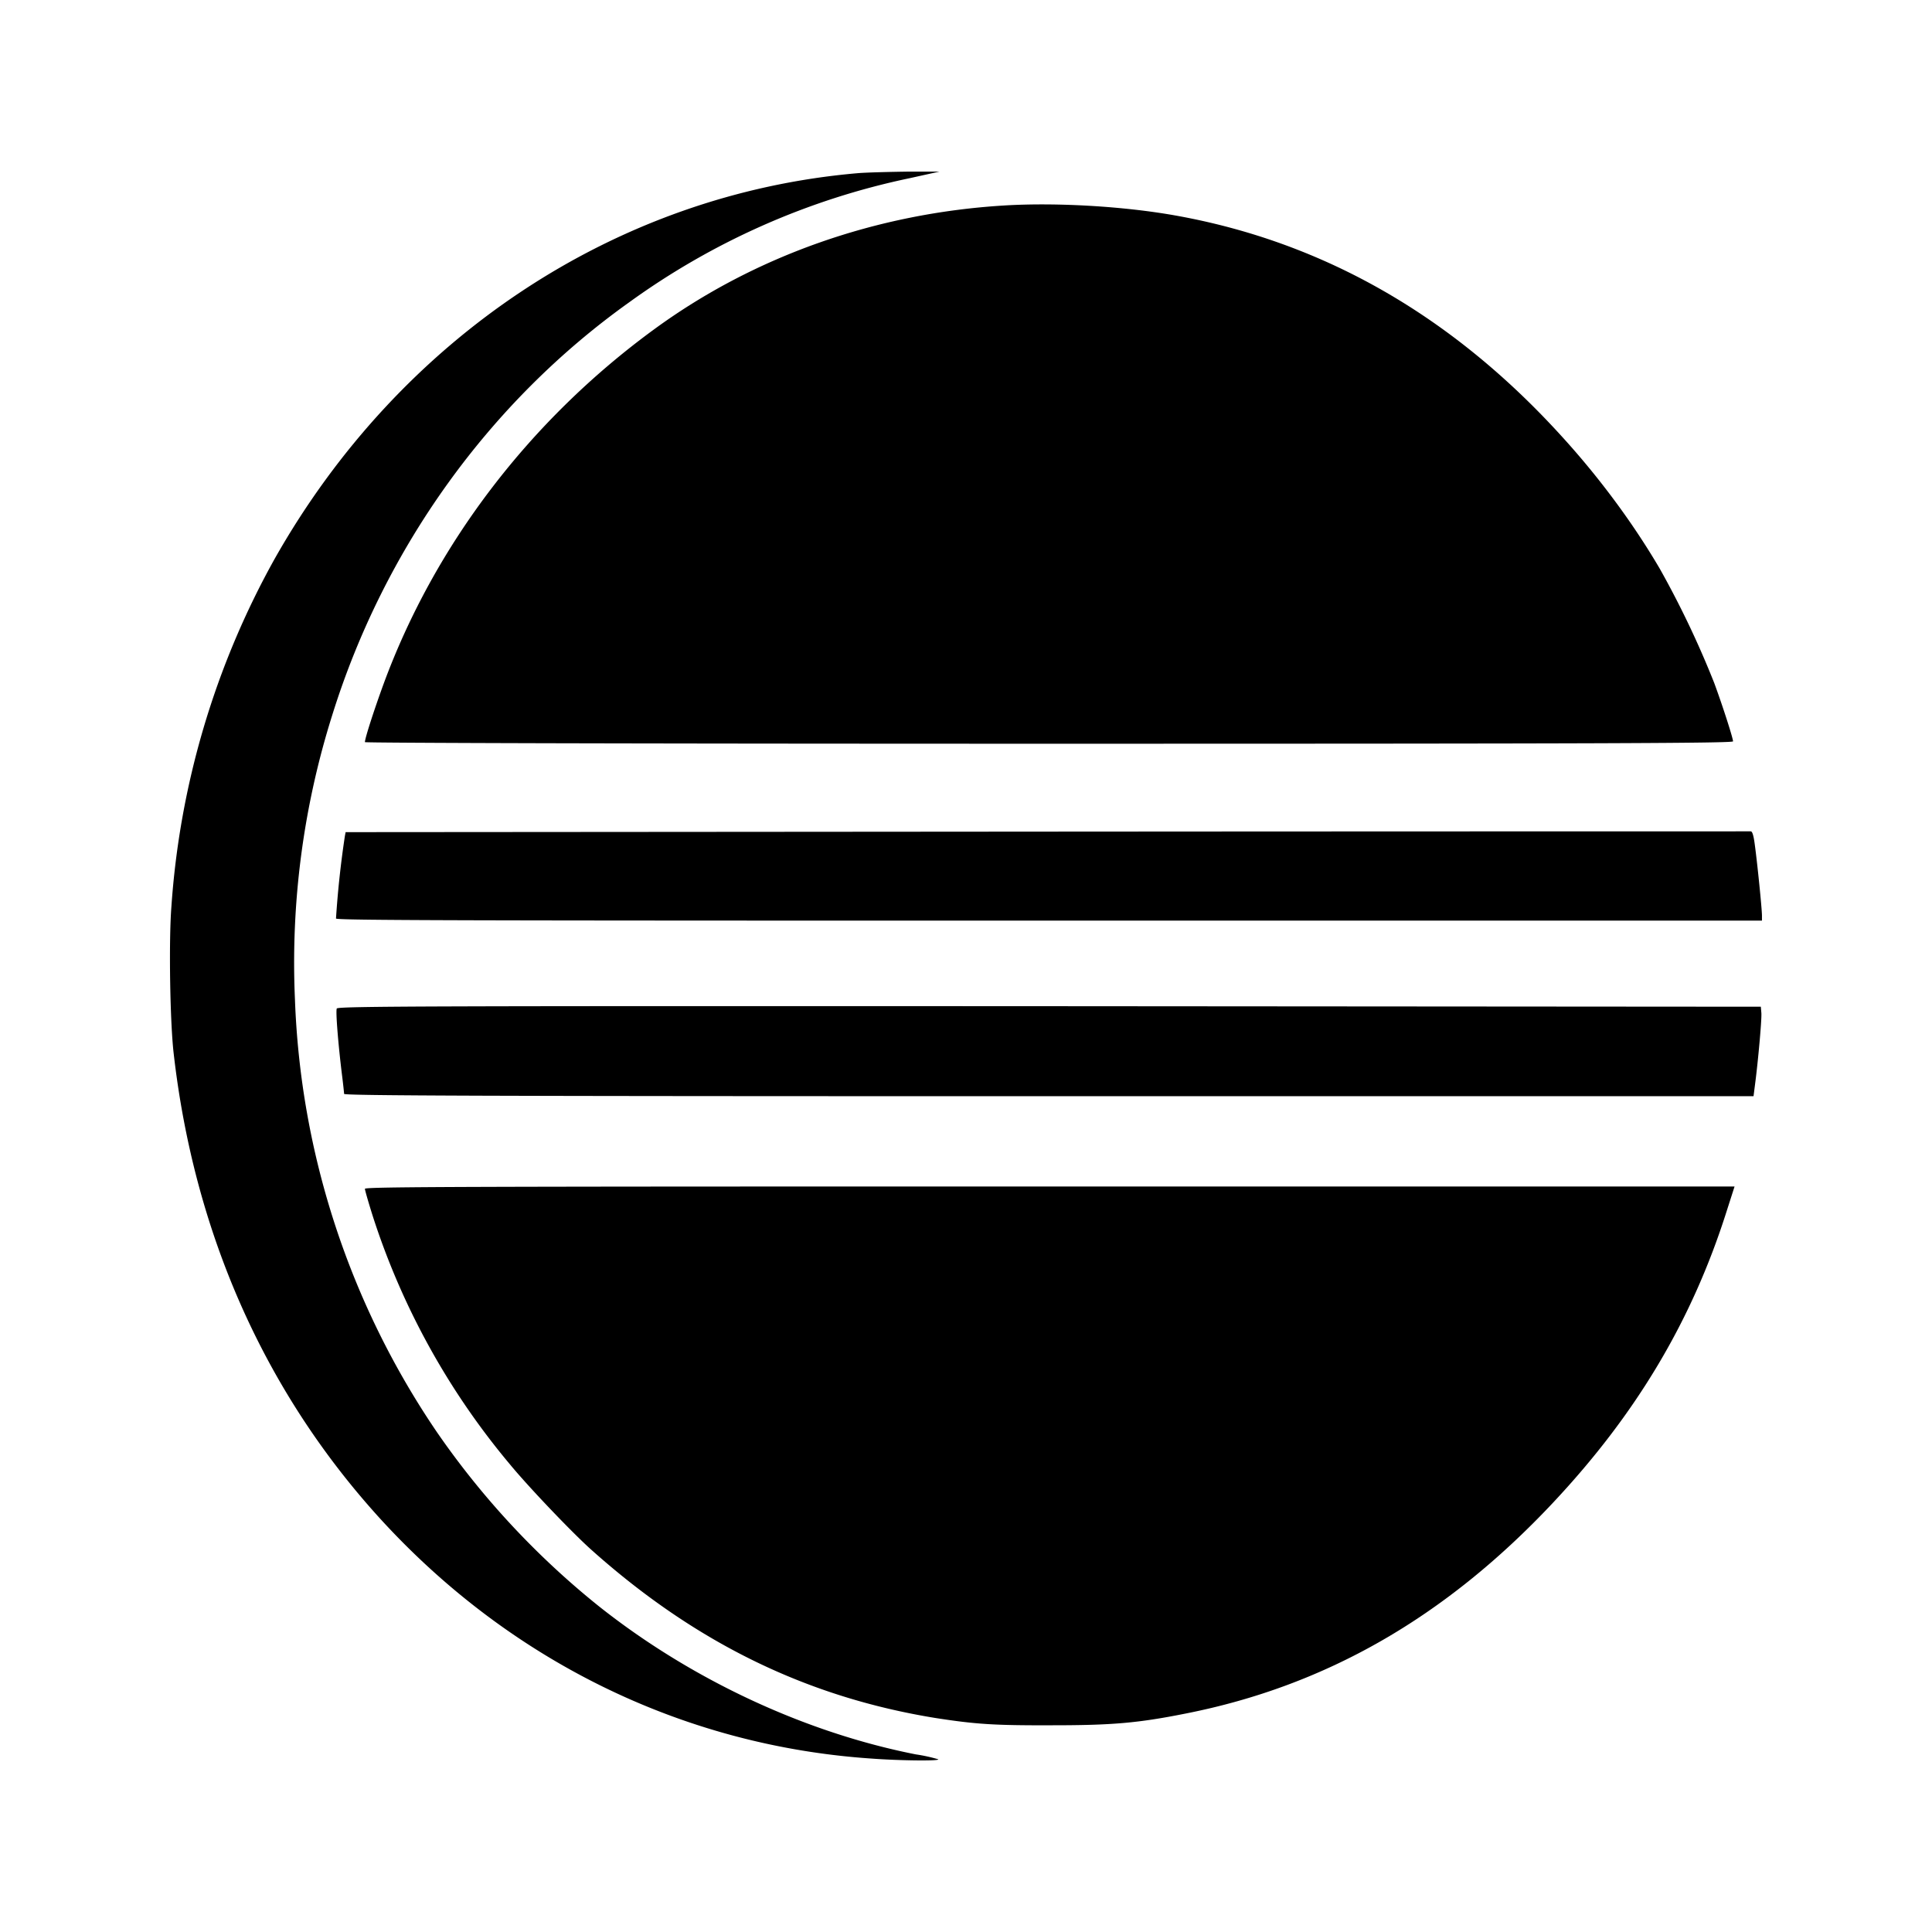 <?xml version="1.0" standalone="no"?><!DOCTYPE svg PUBLIC "-//W3C//DTD SVG 1.1//EN" "http://www.w3.org/Graphics/SVG/1.1/DTD/svg11.dtd"><svg t="1625856860840" class="icon" viewBox="0 0 1024 1024" version="1.1" xmlns="http://www.w3.org/2000/svg" p-id="9721" xmlns:xlink="http://www.w3.org/1999/xlink" width="200" height="200"><defs><style type="text/css"></style></defs><path d="M480.641 90.969c-9.633 0.141-21.234 0.422-25.91 0.809C326.621 102.816 212.047 178.648 145.602 296.141A440.508 440.508 0 0 0 90.828 480.781c-1.406 18.176-0.703 61.348 1.23 77.625 10.758 94.289 47.566 177.891 107.93 244.863 68.977 76.395 161.227 121.887 261.457 128.777 14.766 1.125 36.668 1.406 35.859 0.422a84.516 84.516 0 0 0-11.883-2.602c-58.852-11.602-119.109-39.727-167.941-78.469a434.004 434.004 0 0 1-86.133-92.672A435.516 435.516 0 0 1 156.324 529.578a436.43 436.43 0 0 1 19.688-150.293c27.598-88.664 83.32-166.148 157.324-218.953A389.32 389.32 0 0 1 482.293 94.414l15.574-3.445z m51.855 17.93C464.363 112.977 399.711 135.793 346.766 174.5 280.848 222.664 230.539 288.547 203.328 362.445c-5.098 13.957-9.914 28.828-9.914 30.902 0 0.422 134.578 0.844 362.461 0.844 297.563 0 362.672-0.281 362.672-1.266 0-1.652-5.379-18.457-9.949-30.867a498.516 498.516 0 0 0-28.828-60.539c-14.063-24.012-31.992-48.27-51.82-70.031-58.043-63.984-126.316-103.148-204.609-117.211-27.598-4.957-63.281-7.031-90.879-5.379zM927.898 440.633c-0.703 0-168.469 0-372.973 0.141l-371.742 0.281-0.387 2.074a510.469 510.469 0 0 0-4.711 43.699c0 0.984 62.754 1.125 377.824 1.125H933.875v-2.637c0-3.586-2.461-27.844-3.727-37.09-0.703-5.625-1.406-7.594-2.215-7.594z m-371.707 92.672c-329.414-0.141-377.262 0-377.684 1.23-0.703 1.406 0.844 19.582 2.637 34.207 0.703 5.52 1.23 10.477 1.23 11.039 0 0.949 75.129 1.23 373.535 1.23h373.5l0.844-6.609c1.512-11.461 3.586-34.102 3.305-37.512l-0.281-3.305z m0.105 95.555c-312.293 0-362.883 0.141-362.883 1.23 0 0.703 1.898 7.313 4.254 14.766A391.043 391.043 0 0 0 270.477 776.375c9.914 12.023 33.223 36.422 43.172 45.246 55.125 49.219 114.152 77.906 182.109 88.945 21.27 3.305 31.184 3.973 61.523 3.867 31.992 0 45.633-1.125 71.156-6.223 74.18-14.625 137.602-51.012 194.414-111.445 44.543-47.391 74.039-97.031 92.391-155.074l4.113-12.832z" p-id="9722"></path></svg>